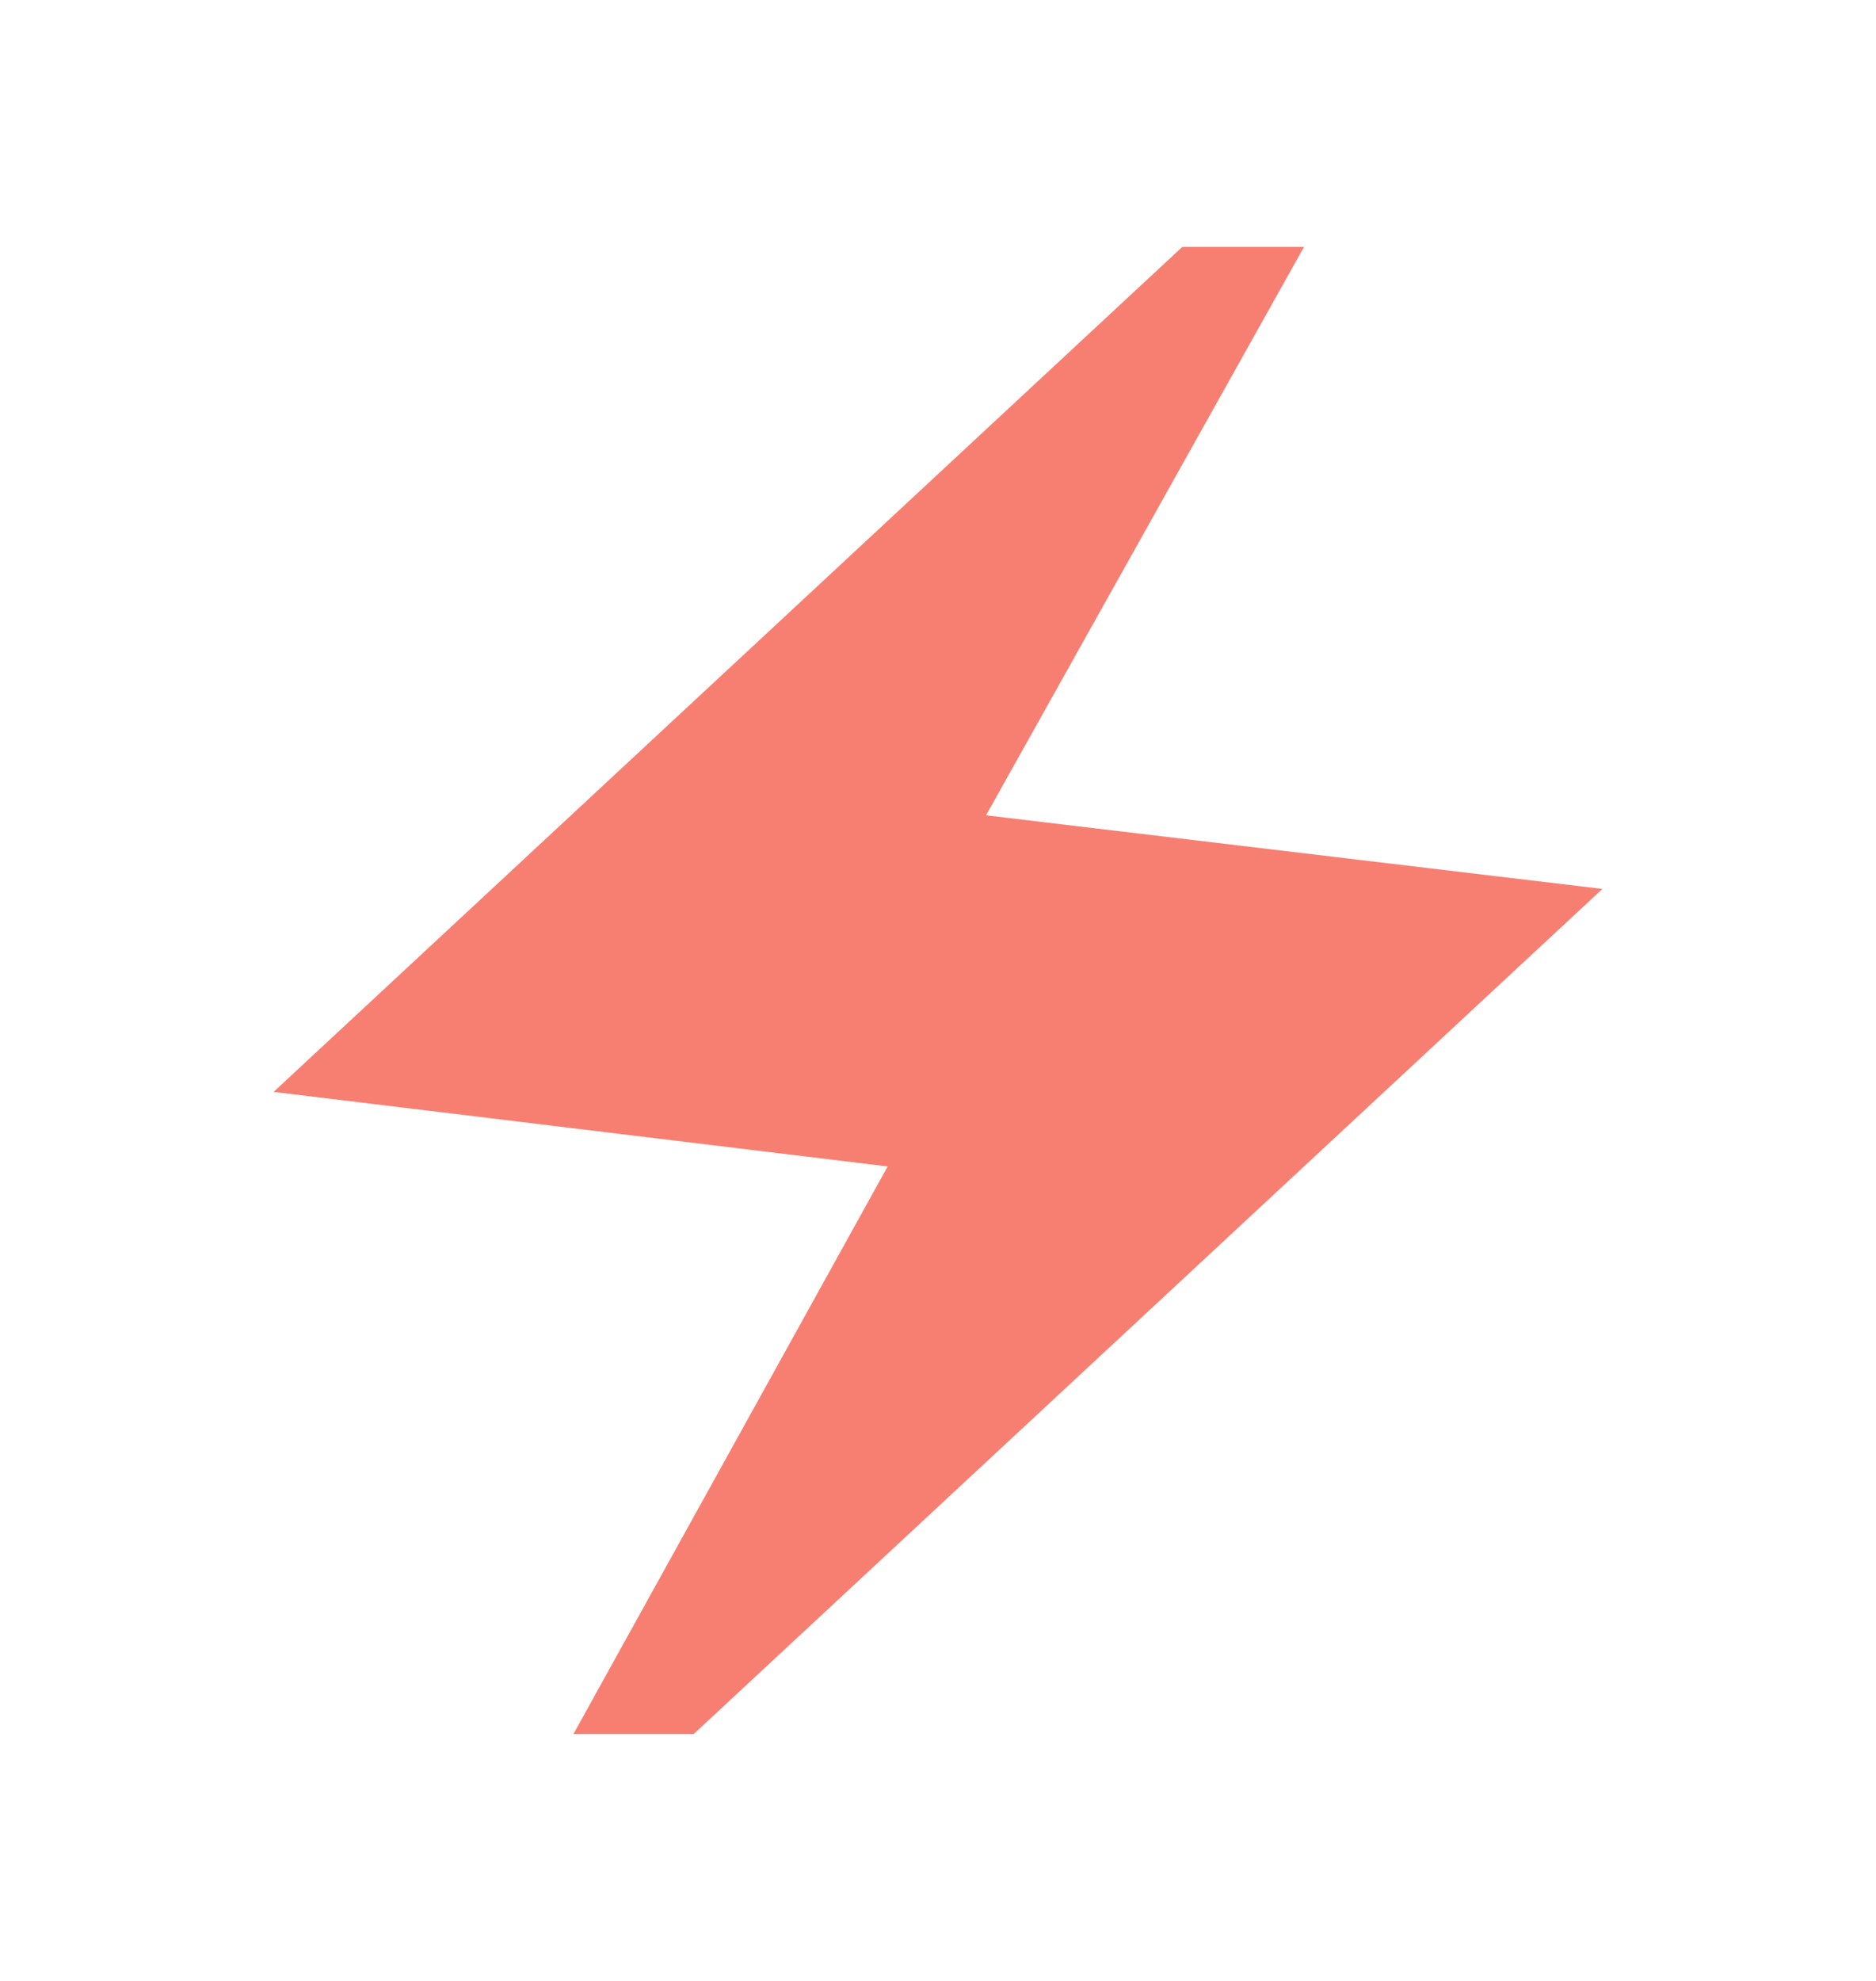 <svg width="18" height="19" viewBox="0 0 18 19" fill="none" xmlns="http://www.w3.org/2000/svg">
<path d="M5.502 16.632L8.517 11.188L2.625 10.473L11.344 2.368H12.512L9.461 7.82L15.375 8.526L6.656 16.632H5.502Z" fill="#F77F72"/>
</svg>
